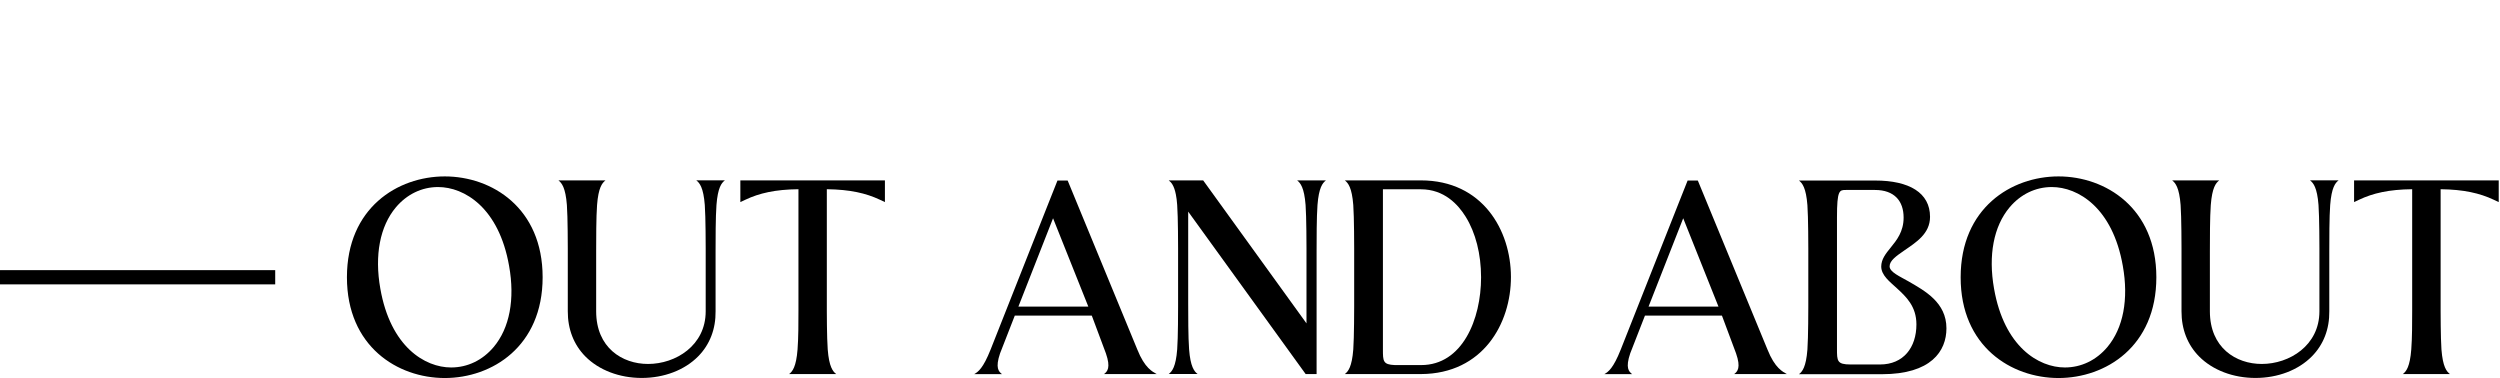 <svg width="496" height="75" viewBox="0 0 496 75" fill="none" xmlns="http://www.w3.org/2000/svg">
<g clip-path="url(#clip0_7897_90925)">
<path d="M54.602 53.597H0.001V56.419H54.602V53.597Z" fill="black"/>
<path d="M88.244 75C97.602 75 107.658 68.747 107.658 55.007C107.658 41.253 97.602 35 88.244 35C78.887 35 68.831 41.253 68.831 55.007C68.831 68.747 78.887 75 88.244 75ZM97.944 68.851C95.745 71.465 92.76 72.906 89.507 72.906C84.293 72.906 77.476 68.806 75.456 57.265C74.282 50.641 75.381 44.907 78.53 41.149C80.714 38.55 83.684 37.109 86.908 37.109C92.136 37.109 98.983 41.209 101.003 52.75C102.192 59.374 101.107 65.093 97.944 68.851Z" fill="black"/>
<path d="M146.886 35.788V40.096L147.896 39.62C150.629 38.328 153.808 37.585 158.412 37.541V61.692C158.412 64.024 158.412 66.995 158.234 69.327C157.967 72.788 157.224 73.709 156.556 74.214H165.899C165.245 73.709 164.487 72.788 164.22 69.327C164.042 66.995 164.042 61.692 164.042 61.692V37.541C168.646 37.6 171.81 38.328 174.558 39.62L175.568 40.096V35.788H146.886Z" fill="black"/>
<path d="M138.152 35.788C138.806 36.293 139.563 37.214 139.831 40.675C140.009 43.007 140.009 49.245 140.009 49.245V61.767C140.009 68.555 134.053 72.209 128.572 72.209C123.448 72.209 118.279 68.986 118.279 61.767V49.929C118.279 47.597 118.279 43.007 118.457 40.675C118.724 37.214 119.467 36.293 120.135 35.788H110.792C111.446 36.293 112.204 37.214 112.471 40.675C112.649 43.007 112.649 49.245 112.649 49.245V61.752C112.634 65.302 113.837 68.406 116.155 70.738C118.843 73.442 122.913 74.986 127.309 74.986C131.751 74.986 135.835 73.427 138.524 70.694C140.826 68.362 142.014 65.272 141.97 61.752V49.914C141.97 47.582 141.97 42.992 142.148 40.66C142.415 37.199 143.158 36.279 143.826 35.773H138.152V35.788Z" fill="black"/>
<path d="M408.407 75C417.765 75 427.82 68.747 427.82 55.007C427.82 41.268 417.75 35 408.407 35C399.064 35 388.994 41.253 388.994 55.007C388.979 68.747 399.049 75 408.407 75ZM418.106 68.851C415.908 71.465 412.922 72.906 409.67 72.906C404.456 72.906 397.638 68.806 395.618 57.265C394.445 50.641 395.544 44.907 398.693 41.149C400.876 38.55 403.847 37.109 407.07 37.109C412.299 37.109 419.146 41.209 421.166 52.75C422.354 59.374 421.255 65.093 418.106 68.851Z" fill="black"/>
<path d="M467.049 35.788V40.096L468.059 39.62C470.792 38.328 473.971 37.585 478.576 37.541V61.692C478.576 64.024 478.575 66.995 478.397 69.327C478.13 72.788 477.387 73.709 476.719 74.214H486.062C485.408 73.709 484.651 72.788 484.383 69.327C484.22 66.995 484.22 61.692 484.22 61.692V37.541C488.824 37.6 491.988 38.328 494.736 39.62L495.746 40.096V35.788H467.049Z" fill="black"/>
<path d="M458.315 35.788C458.968 36.293 459.726 37.214 459.993 40.675C460.172 43.007 460.172 49.245 460.172 49.245V61.767C460.172 68.555 454.215 72.209 448.735 72.209C443.61 72.209 438.441 68.986 438.441 61.767V49.929C438.441 47.597 438.441 43.007 438.619 40.675C438.887 37.214 439.629 36.293 440.298 35.788H430.955C431.609 36.293 432.366 37.214 432.633 40.675C432.812 43.007 432.812 49.245 432.812 49.245V61.752C432.797 65.302 434 68.406 436.317 70.738C439.006 73.442 443.075 74.986 447.472 74.986C451.913 74.986 455.998 73.427 458.686 70.694C460.989 68.362 462.177 65.272 462.132 61.752V49.914C462.132 47.582 462.132 42.992 462.31 40.66C462.578 37.199 463.321 36.279 463.989 35.773H458.315V35.788Z" fill="black"/>
<path d="M281.903 35.788H266.812C267.465 36.293 268.223 37.214 268.49 40.675C268.668 43.007 268.668 49.26 268.668 49.26V60.742C268.668 60.742 268.668 66.995 268.49 69.327C268.223 72.788 267.48 73.709 266.812 74.214H281.947C294.216 74.154 299.786 64.173 299.771 54.934C299.756 45.71 294.157 35.788 281.903 35.788ZM281.962 72.431H276.748C274.372 72.342 274.372 71.644 274.372 69.327V37.556H281.903C286.522 37.556 289.285 40.571 290.785 42.992C292.76 46.156 293.845 50.419 293.845 55.023C293.845 63.356 290.131 72.431 281.962 72.431Z" fill="black"/>
<path d="M378.702 55.855C376.979 54.859 374.899 53.998 374.899 52.839C374.899 51.71 376.206 50.804 377.795 49.705C380.083 48.116 382.92 46.408 382.92 43.021C382.92 38.253 378.805 35.817 372.032 35.817H356.912C357.565 36.322 358.323 37.243 358.59 40.704C358.768 43.036 358.768 49.289 358.768 49.289V60.771C358.768 60.771 358.768 67.024 358.59 69.356C358.323 72.817 357.58 73.738 356.912 74.243H373.369C383.128 74.243 386.173 69.668 386.173 65.138C386.173 59.984 381.836 57.681 378.702 55.855ZM372.998 72.312H367.131C364.457 72.312 364.457 71.599 364.457 69.208V43.11C364.457 37.689 364.947 37.689 366.24 37.689H371.988C375.879 37.689 377.677 39.917 377.677 43.17C377.677 45.962 376.31 47.641 375.107 49.126C374.142 50.314 373.235 51.428 373.235 52.899C373.265 54.651 374.929 55.884 376.325 57.176C378.152 58.855 380.217 60.756 380.217 64.365C380.217 68.94 377.647 72.312 372.998 72.312Z" fill="black"/>
<path d="M219.041 74.213H229.483C228.696 73.753 227.122 73.07 225.636 69.326L211.867 35.921L211.823 35.832L211.808 35.817H211.734H209.803L207.857 40.719L196.539 69.341C195.053 73.084 194.073 73.768 193.286 74.228H198.796C198.143 73.723 197.43 73.01 198.41 70.114C198.469 69.921 199.673 66.846 201.336 62.613H216.605L216.665 62.761L219.413 70.114C220.408 72.98 219.695 73.708 219.041 74.213ZM202.049 60.83C204.203 55.32 206.906 48.443 208.926 43.303L215.922 60.83H202.049Z" fill="black"/>
<path d="M344.064 74.213H354.506C353.719 73.753 352.144 73.07 350.659 69.326L336.89 35.921L336.845 35.832L336.83 35.817H336.756H334.825L332.879 40.719L321.561 69.341C320.076 73.084 319.095 73.768 318.308 74.228H323.819C323.165 73.723 322.452 73.01 323.433 70.114C323.492 69.921 324.695 66.846 326.359 62.613H341.628L341.687 62.761L344.435 70.114C345.43 72.98 344.717 73.708 344.064 74.213ZM327.072 60.83C329.225 55.32 331.929 48.443 333.949 43.303L340.945 60.83H327.072Z" fill="black"/>
<path d="M257.35 35.788C258.004 36.293 258.761 37.214 259.028 40.675C259.207 43.007 259.207 49.201 259.207 49.245V64.158L259.058 63.95L238.709 35.788H231.876C232.381 36.174 232.931 36.783 233.288 38.566C233.406 39.13 233.495 39.828 233.555 40.675C233.733 43.007 233.733 49.26 233.733 49.26V60.742C233.733 60.771 233.733 60.801 233.733 60.831C233.733 61.291 233.733 67.069 233.555 69.312C233.288 72.773 232.545 73.694 231.876 74.199H237.595C236.941 73.694 236.184 72.773 235.917 69.312C235.738 66.98 235.738 62.405 235.738 60.058V41.982L235.887 42.19L259.043 74.214H261.212V66.95V49.928C261.212 47.596 261.212 43.007 261.39 40.675C261.657 37.214 262.4 36.293 263.069 35.788H257.35Z" fill="black"/>
</g>
<defs>
<clipPath id="clip0_7897_90925">
<rect width="495.731" height="40" fill="white" transform="translate(0 35)"/>
</clipPath>
</defs>
</svg>

